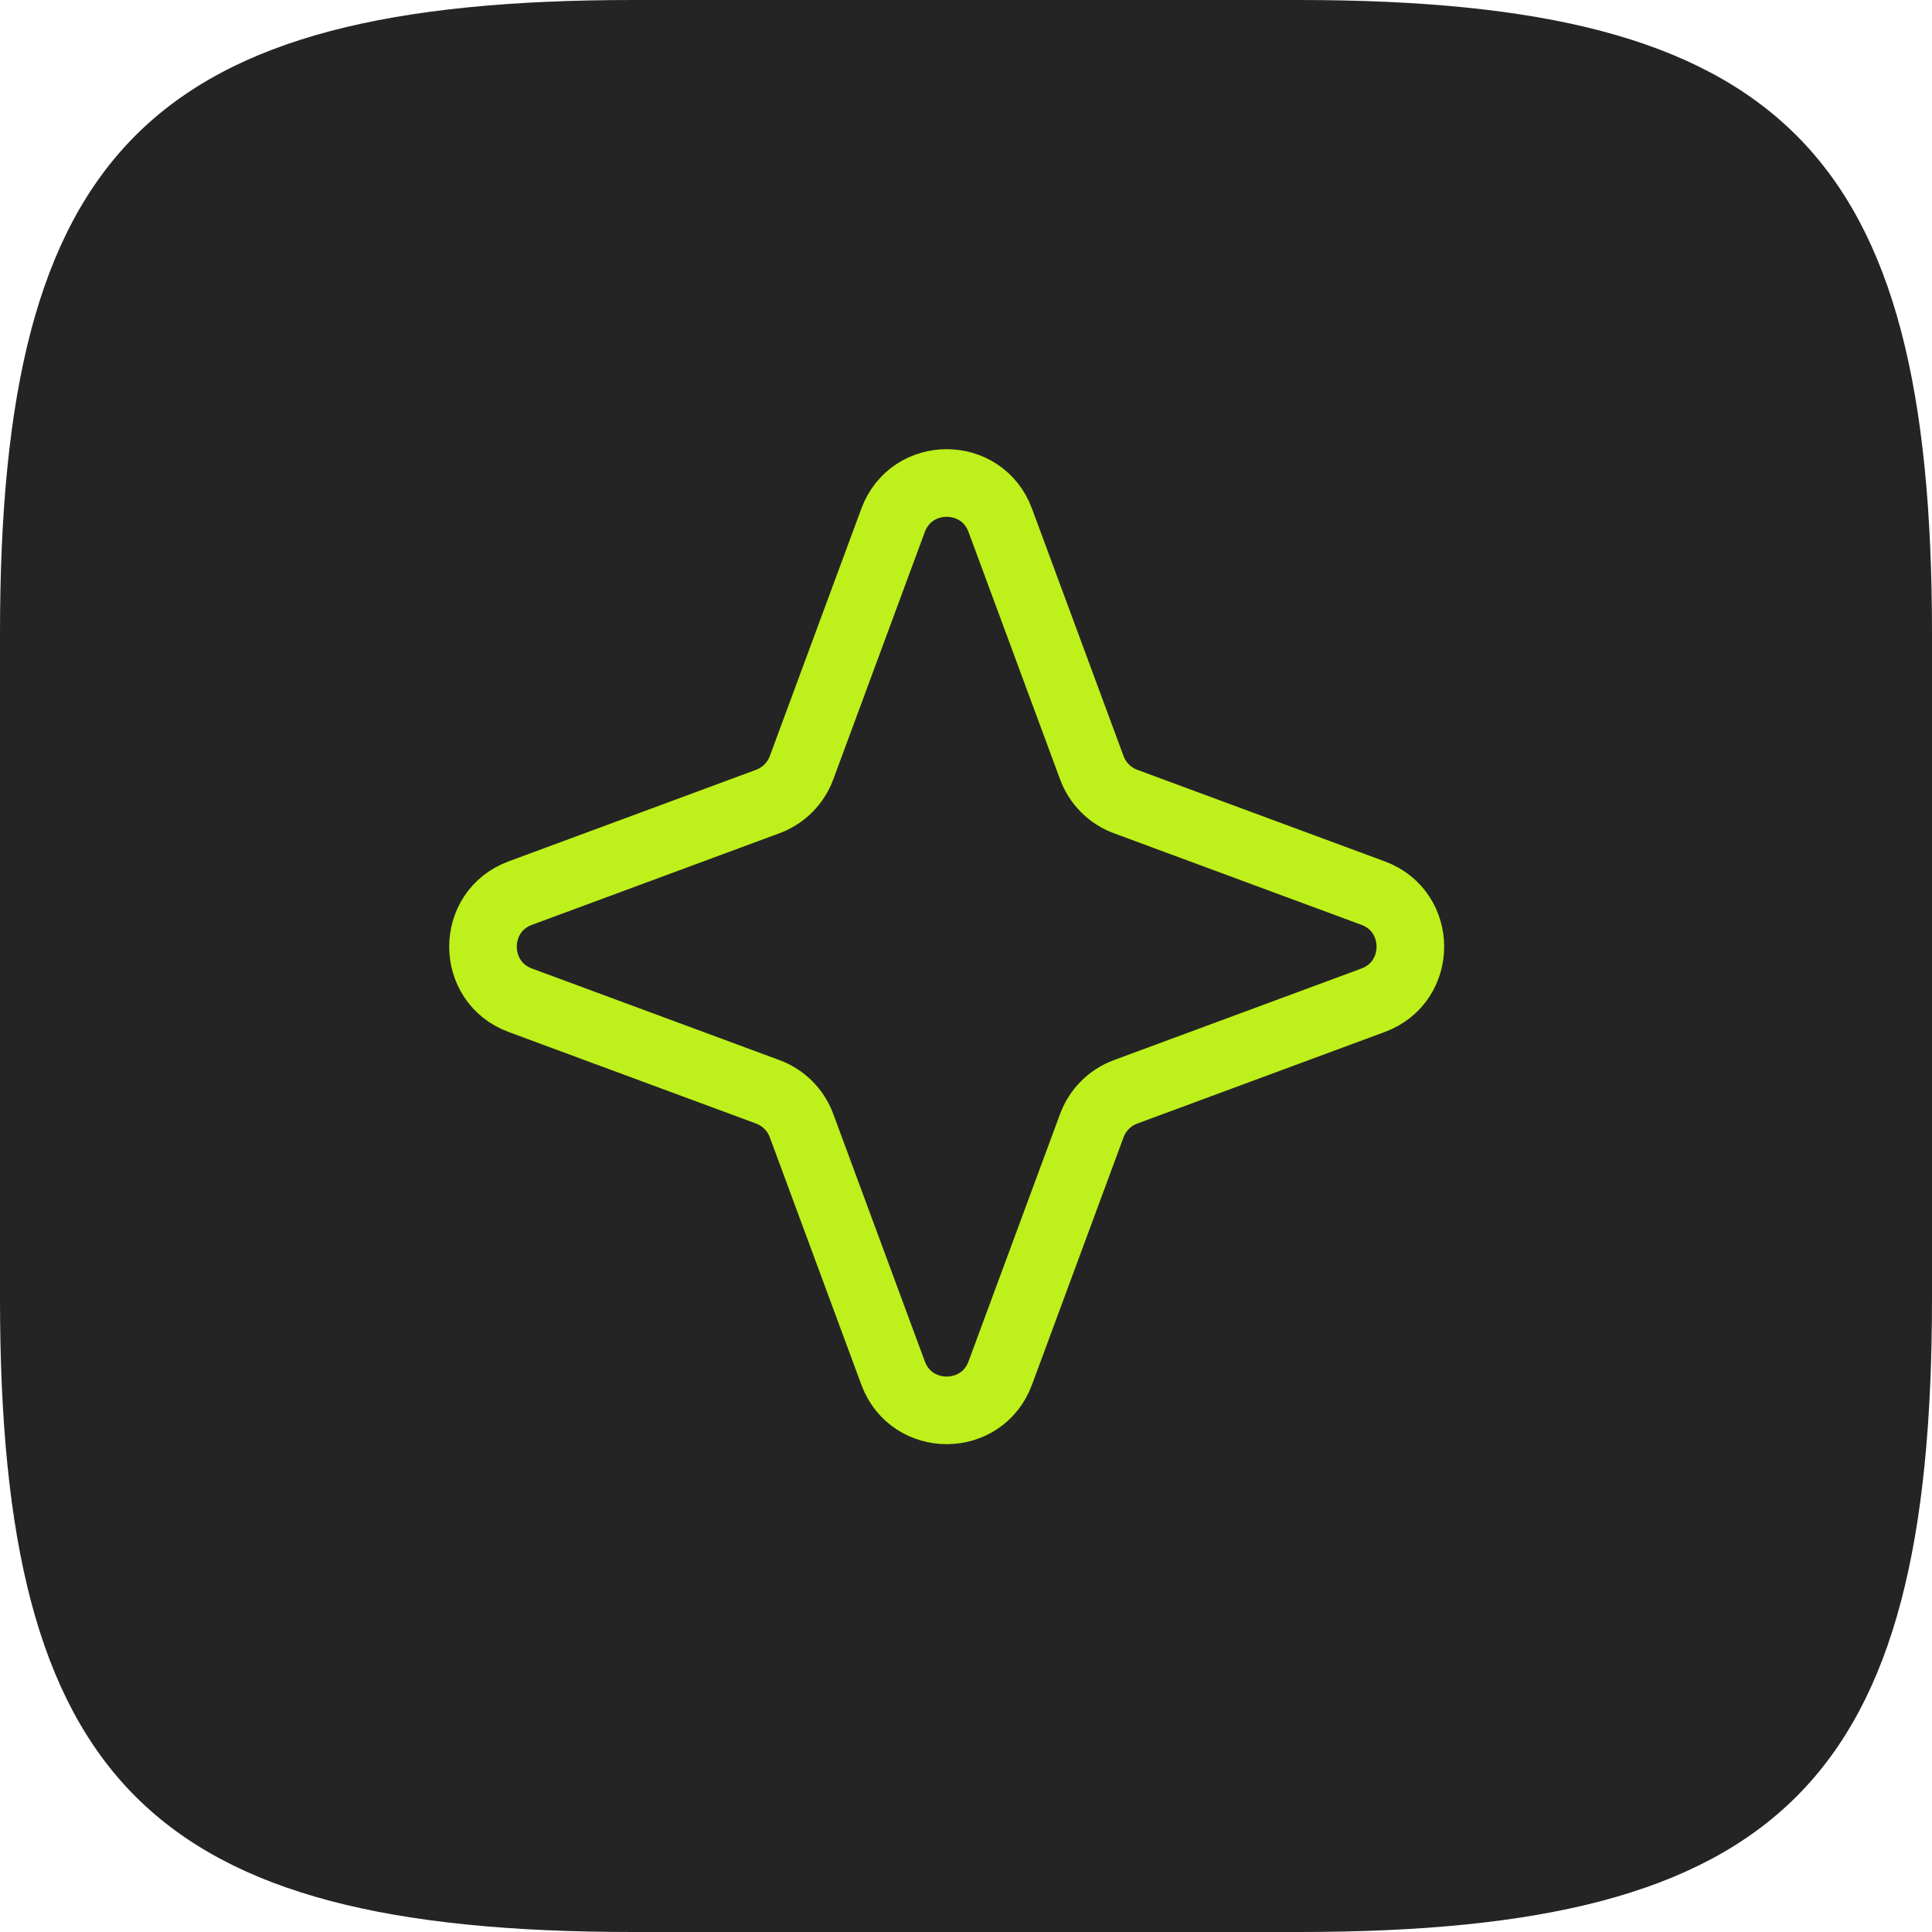 <?xml version="1.0" encoding="UTF-8"?> <svg xmlns="http://www.w3.org/2000/svg" viewBox="0 0 30 30" fill="none"><path d="M9.833 0C2.333 0 0 2.333 0 9.833V20.167C0 27.667 2.333 30 9.833 30H20.167C27.667 30 30 27.667 30 20.167V9.833C30 2.333 27.667 0 20.167 0H9.833Z" fill="#242424"></path><path d="M13.868 8.079C14.154 7.307 15.246 7.307 15.532 8.079L16.954 11.922C17.044 12.165 17.235 12.356 17.478 12.446L21.321 13.868C22.093 14.154 22.093 15.246 21.321 15.532L17.478 16.954C17.235 17.044 17.044 17.235 16.954 17.478L15.532 21.321C15.246 22.093 14.154 22.093 13.868 21.321L12.446 17.478C12.356 17.235 12.165 17.044 11.922 16.954L8.079 15.532C7.307 15.246 7.307 14.154 8.079 13.868L11.922 12.446C12.165 12.356 12.356 12.165 12.446 11.922L13.868 8.079Z" stroke="#BEF01B" stroke-width="1.05" stroke-linejoin="round"></path></svg> 